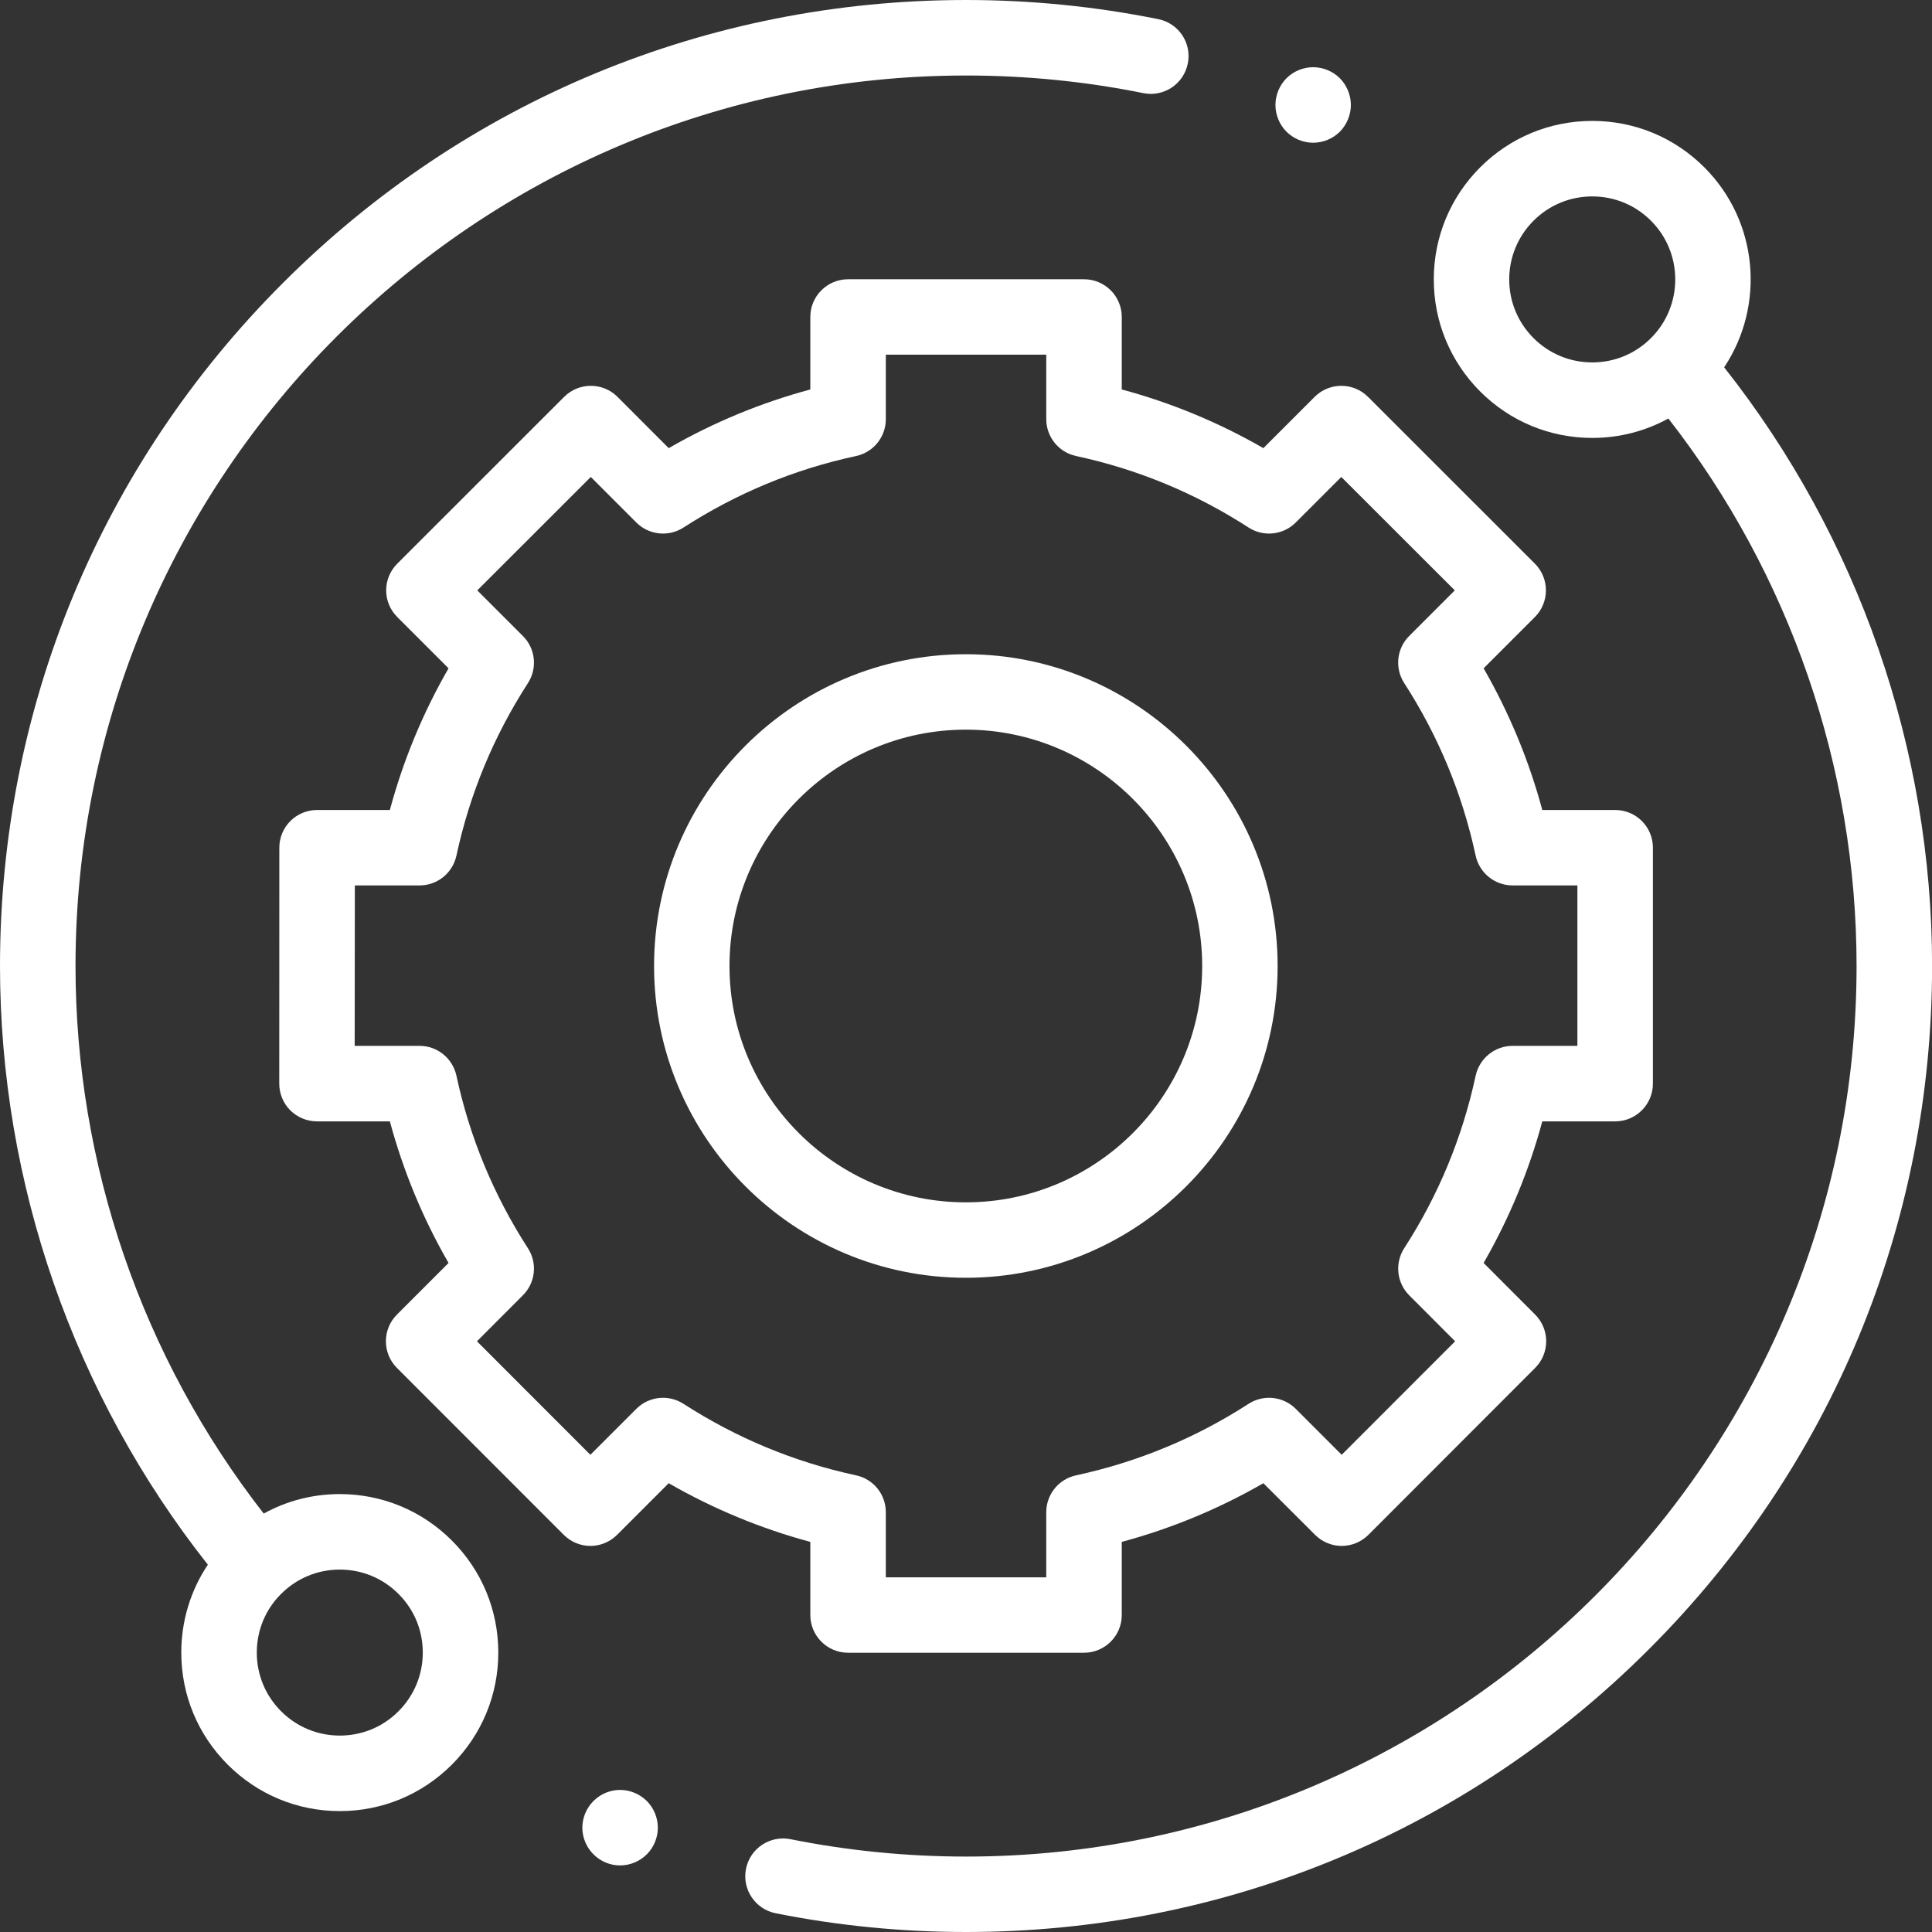 <svg width="24" height="24" viewBox="0 0 24 24" fill="none" xmlns="http://www.w3.org/2000/svg">
<rect x="0" y="0" width="24" height="24" fill="#333333" stroke="none"/>
<g clip-path="url(#clip0_8791_33537)">
<path d="M4.221 18.56C3.885 18.56 3.562 18.644 3.276 18.802C1.766 16.866 0.938 14.463 0.938 12C0.938 5.9 5.9 0.938 12 0.938C12.742 0.938 13.483 1.011 14.203 1.157C14.457 1.208 14.704 1.044 14.755 0.79C14.807 0.536 14.643 0.289 14.389 0.238C13.607 0.08 12.804 0 12 0C8.795 0 5.781 1.248 3.515 3.515C1.248 5.781 0 8.795 0 12C0 14.696 0.916 17.328 2.582 19.437C2.368 19.757 2.252 20.134 2.252 20.529C2.252 21.055 2.457 21.549 2.829 21.921C3.201 22.293 3.695 22.498 4.221 22.498C4.747 22.498 5.241 22.293 5.613 21.921C5.985 21.549 6.19 21.055 6.19 20.529C6.19 20.003 5.985 19.508 5.613 19.137C5.241 18.765 4.747 18.56 4.221 18.56ZM4.95 21.258C4.756 21.453 4.497 21.56 4.221 21.56C3.946 21.56 3.687 21.453 3.492 21.258C3.297 21.063 3.19 20.804 3.19 20.529C3.19 20.253 3.297 19.994 3.492 19.8C3.687 19.605 3.946 19.498 4.221 19.498C4.497 19.498 4.755 19.605 4.95 19.8C5.145 19.994 5.252 20.253 5.252 20.529C5.252 20.804 5.145 21.063 4.95 21.258Z" fill="white"/>
<path d="M21.418 4.563C21.928 3.798 21.846 2.753 21.172 2.079C20.8 1.707 20.305 1.502 19.78 1.502C19.254 1.502 18.759 1.707 18.387 2.079C18.016 2.451 17.811 2.945 17.811 3.471C17.811 3.997 18.016 4.491 18.387 4.863C18.759 5.235 19.254 5.44 19.78 5.44C20.116 5.44 20.439 5.356 20.725 5.199C22.235 7.134 23.063 9.537 23.063 12C23.063 18.1 18.101 23.063 12.001 23.063C11.267 23.063 10.532 22.99 9.819 22.847C9.565 22.797 9.318 22.961 9.267 23.215C9.216 23.469 9.381 23.716 9.635 23.767C10.409 23.922 11.205 24 12.001 24C15.206 24 18.22 22.752 20.486 20.485C22.753 18.219 24.001 15.205 24.001 12C24.001 9.304 23.085 6.672 21.418 4.563ZM19.05 4.2C18.856 4.006 18.748 3.747 18.748 3.471C18.748 3.196 18.856 2.937 19.05 2.742C19.245 2.547 19.504 2.44 19.78 2.44C20.055 2.44 20.314 2.547 20.509 2.742C20.911 3.144 20.911 3.798 20.509 4.2C20.314 4.395 20.055 4.502 19.78 4.502C19.504 4.502 19.245 4.395 19.05 4.2Z" fill="white"/>
<path d="M10.066 20.062C10.066 20.321 10.276 20.531 10.535 20.531H13.466C13.725 20.531 13.935 20.321 13.935 20.062V19.154C14.551 18.988 15.14 18.744 15.694 18.425L16.336 19.066C16.424 19.154 16.543 19.204 16.667 19.204C16.791 19.204 16.911 19.154 16.999 19.066L19.07 16.993C19.253 16.81 19.253 16.513 19.07 16.33L18.43 15.689C18.748 15.136 18.993 14.546 19.159 13.93H20.064C20.323 13.93 20.533 13.72 20.533 13.461V10.53C20.533 10.271 20.323 10.062 20.064 10.062H19.159C18.993 9.445 18.748 8.856 18.43 8.302L19.067 7.665C19.155 7.577 19.204 7.458 19.204 7.333C19.204 7.209 19.155 7.09 19.067 7.002L16.994 4.93C16.811 4.747 16.514 4.747 16.331 4.93L15.694 5.567C15.14 5.248 14.551 5.004 13.935 4.838V3.938C13.935 3.679 13.725 3.469 13.466 3.469H10.535C10.276 3.469 10.066 3.679 10.066 3.938V4.838C9.45 5.004 8.861 5.248 8.307 5.567L7.671 4.93C7.488 4.747 7.191 4.747 7.008 4.93L4.935 7.002C4.847 7.09 4.797 7.209 4.797 7.333C4.797 7.458 4.847 7.577 4.935 7.665L5.572 8.302C5.253 8.856 5.009 9.445 4.843 10.062H3.939C3.68 10.062 3.47 10.271 3.47 10.53L3.469 13.461C3.469 13.585 3.518 13.705 3.606 13.793C3.694 13.88 3.813 13.93 3.938 13.93H4.843C5.009 14.546 5.253 15.136 5.572 15.689L4.931 16.33C4.748 16.513 4.748 16.81 4.931 16.993L7.003 19.066C7.091 19.154 7.21 19.204 7.334 19.204H7.334C7.459 19.204 7.578 19.154 7.666 19.066L8.307 18.425C8.861 18.744 9.45 18.988 10.066 19.154V20.062ZM8.491 17.439C8.305 17.319 8.061 17.345 7.905 17.501L7.334 18.072L5.925 16.662L6.495 16.091C6.652 15.935 6.678 15.691 6.558 15.506C6.133 14.848 5.834 14.127 5.67 13.363C5.623 13.147 5.433 12.992 5.212 12.992H4.406L4.408 10.999H5.212C5.433 10.999 5.623 10.845 5.67 10.629C5.834 9.865 6.133 9.144 6.558 8.486C6.678 8.301 6.652 8.056 6.495 7.9L5.929 7.334L7.339 5.925L7.905 6.491C8.061 6.647 8.305 6.673 8.491 6.553C9.149 6.128 9.869 5.829 10.634 5.665C10.85 5.619 11.004 5.428 11.004 5.207V4.406H12.997V5.207C12.997 5.428 13.152 5.619 13.368 5.665C14.132 5.829 14.853 6.128 15.51 6.553C15.696 6.673 15.94 6.647 16.096 6.491L16.662 5.925L18.072 7.334L17.506 7.9C17.349 8.056 17.324 8.301 17.444 8.486C17.869 9.144 18.167 9.865 18.331 10.629C18.378 10.845 18.569 10.999 18.79 10.999H19.595V12.992H18.79C18.569 12.992 18.378 13.147 18.331 13.363C18.167 14.127 17.869 14.848 17.444 15.505C17.324 15.691 17.35 15.935 17.506 16.091L18.076 16.662L16.667 18.072L16.096 17.501C15.94 17.345 15.696 17.319 15.51 17.439C14.853 17.864 14.132 18.162 13.368 18.327C13.152 18.373 12.997 18.564 12.997 18.785V19.594H11.004V18.785C11.004 18.564 10.85 18.373 10.634 18.327C9.87 18.163 9.149 17.864 8.491 17.439Z" fill="white"/>
<path d="M15.871 12C15.871 9.864 14.134 8.127 11.998 8.127C9.862 8.127 8.125 9.864 8.125 12C8.125 14.136 9.862 15.873 11.998 15.873C14.134 15.873 15.871 14.136 15.871 12ZM9.062 12C9.062 10.381 10.379 9.064 11.998 9.064C13.617 9.064 14.934 10.382 14.934 12C14.934 13.619 13.617 14.936 11.998 14.936C10.379 14.936 9.062 13.619 9.062 12Z" fill="white"/>
<path d="M16.312 1.773C16.436 1.773 16.557 1.723 16.644 1.636C16.731 1.548 16.781 1.427 16.781 1.304C16.781 1.181 16.731 1.06 16.644 0.972C16.557 0.885 16.436 0.835 16.312 0.835C16.189 0.835 16.068 0.885 15.981 0.972C15.894 1.06 15.844 1.18 15.844 1.304C15.844 1.427 15.894 1.548 15.981 1.636C16.068 1.723 16.189 1.773 16.312 1.773Z" fill="white"/>
<path d="M7.703 22.235C7.58 22.235 7.459 22.285 7.372 22.373C7.285 22.46 7.234 22.581 7.234 22.704C7.234 22.828 7.285 22.948 7.372 23.035C7.459 23.123 7.58 23.173 7.703 23.173C7.826 23.173 7.947 23.123 8.035 23.035C8.122 22.948 8.172 22.827 8.172 22.704C8.172 22.581 8.122 22.46 8.035 22.373C7.947 22.285 7.826 22.235 7.703 22.235Z" fill="white"/>
</g>
<defs>
<clipPath id="clip0_8791_33537">
<rect width="24" height="24" fill="white"/>
</clipPath>
</defs>
</svg>
